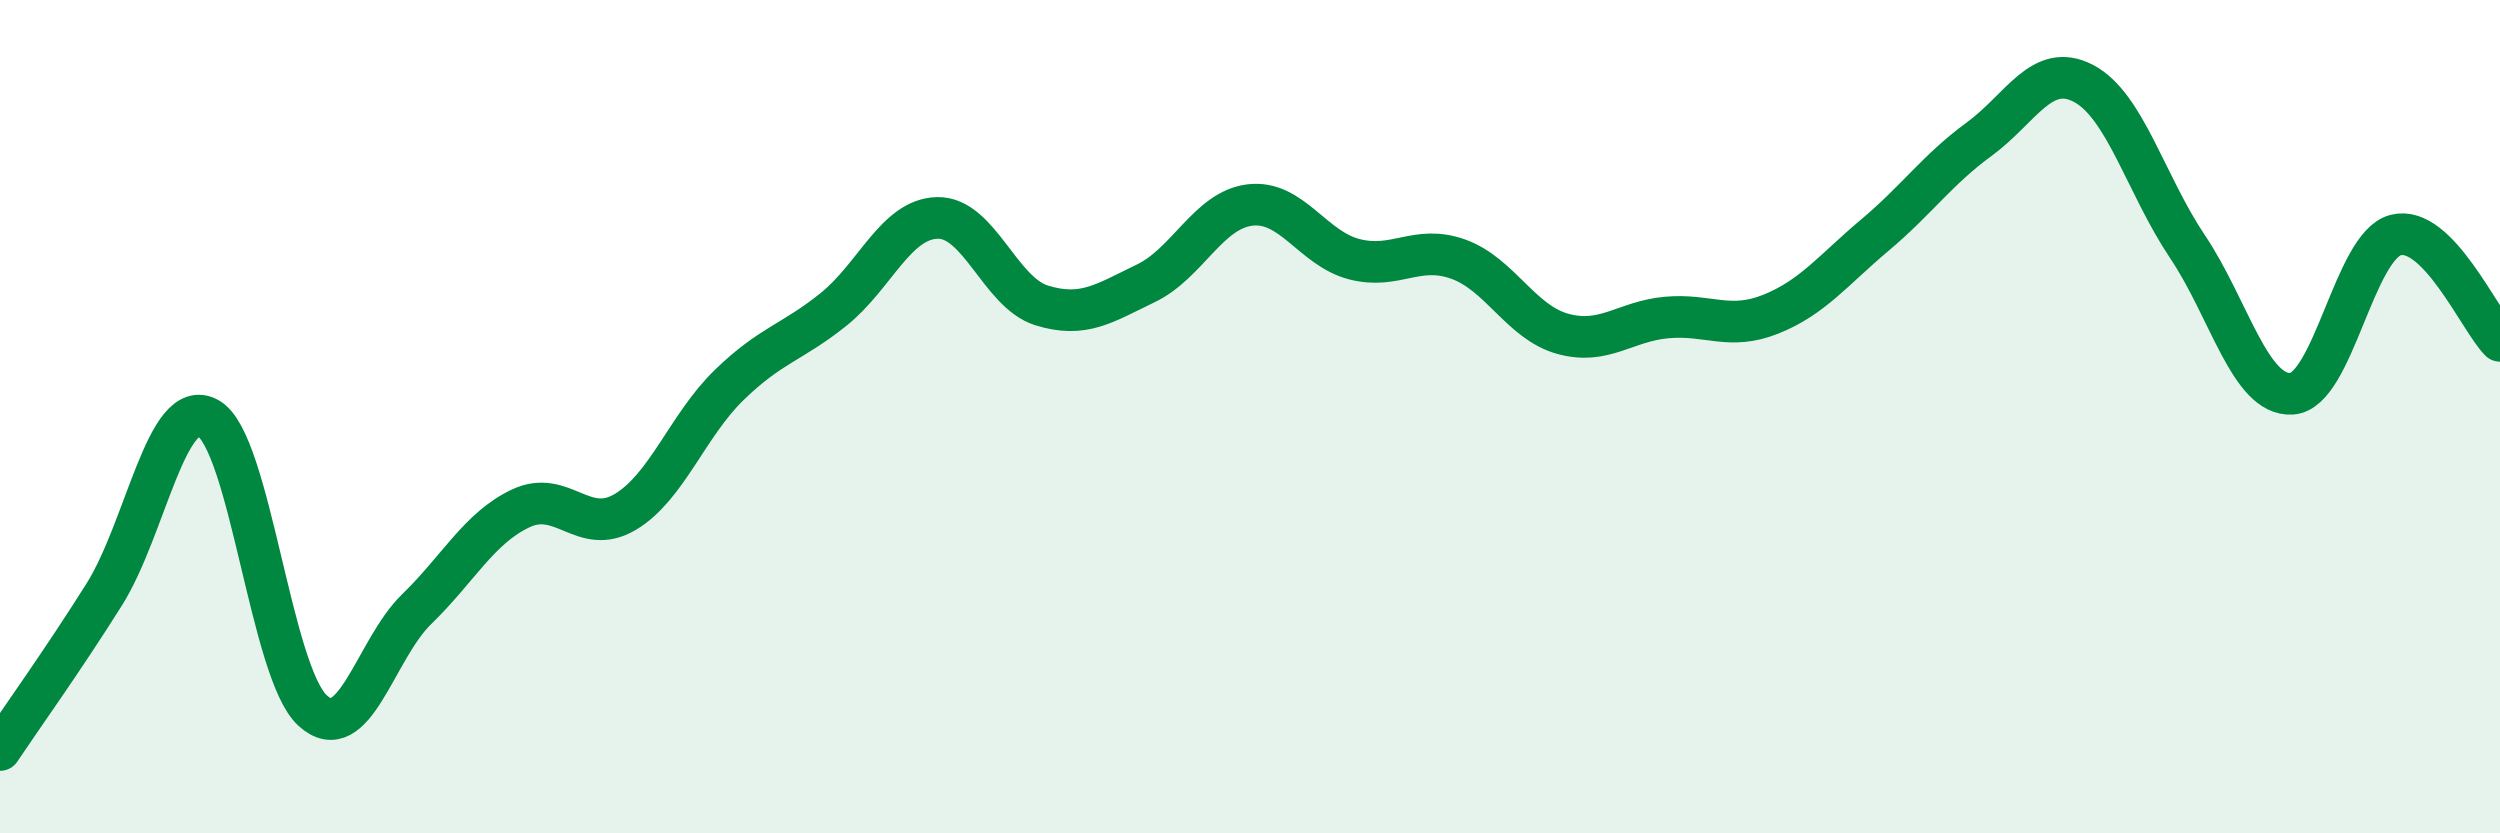 
    <svg width="60" height="20" viewBox="0 0 60 20" xmlns="http://www.w3.org/2000/svg">
      <path
        d="M 0,18 C 0.5,17.25 1.5,15.86 2.5,14.27 C 3.5,12.68 4,9.48 5,10.04 C 6,10.6 6.5,16.13 7.5,17.05 C 8.5,17.97 9,15.59 10,14.62 C 11,13.65 11.5,12.67 12.5,12.2 C 13.5,11.73 14,12.88 15,12.29 C 16,11.7 16.5,10.21 17.5,9.24 C 18.5,8.27 19,8.23 20,7.43 C 21,6.63 21.5,5.25 22.5,5.23 C 23.5,5.21 24,7.02 25,7.33 C 26,7.64 26.5,7.28 27.5,6.8 C 28.5,6.32 29,5.04 30,4.92 C 31,4.8 31.5,5.96 32.5,6.22 C 33.5,6.48 34,5.86 35,6.22 C 36,6.58 36.5,7.73 37.5,8.01 C 38.5,8.29 39,7.71 40,7.62 C 41,7.53 41.5,7.94 42.5,7.54 C 43.5,7.14 44,6.48 45,5.64 C 46,4.8 46.5,4.07 47.5,3.34 C 48.5,2.61 49,1.48 50,2 C 51,2.52 51.5,4.43 52.5,5.92 C 53.5,7.41 54,9.51 55,9.45 C 56,9.39 56.5,5.89 57.5,5.64 C 58.5,5.39 59.5,7.67 60,8.18L60 20L0 20Z"
        fill="#008740"
        opacity="0.1"
        stroke-linecap="round"
        stroke-linejoin="round"
      />
      <path
        d="M 0,18 C 0.5,17.25 1.5,15.86 2.5,14.27 C 3.5,12.68 4,9.48 5,10.04 C 6,10.6 6.5,16.13 7.5,17.05 C 8.5,17.97 9,15.59 10,14.62 C 11,13.65 11.5,12.67 12.5,12.2 C 13.5,11.73 14,12.88 15,12.29 C 16,11.7 16.5,10.21 17.5,9.24 C 18.5,8.27 19,8.23 20,7.43 C 21,6.63 21.5,5.25 22.5,5.23 C 23.5,5.21 24,7.02 25,7.33 C 26,7.64 26.5,7.28 27.5,6.8 C 28.5,6.32 29,5.04 30,4.92 C 31,4.8 31.5,5.96 32.5,6.22 C 33.5,6.48 34,5.86 35,6.22 C 36,6.58 36.5,7.73 37.5,8.01 C 38.5,8.29 39,7.71 40,7.62 C 41,7.53 41.5,7.94 42.5,7.54 C 43.5,7.14 44,6.48 45,5.64 C 46,4.8 46.5,4.07 47.5,3.34 C 48.5,2.61 49,1.48 50,2 C 51,2.52 51.5,4.43 52.5,5.92 C 53.5,7.41 54,9.51 55,9.45 C 56,9.39 56.5,5.89 57.5,5.64 C 58.5,5.39 59.5,7.67 60,8.18"
        stroke="#008740"
        stroke-width="1"
        fill="none"
        stroke-linecap="round"
        stroke-linejoin="round"
      />
    </svg>
  